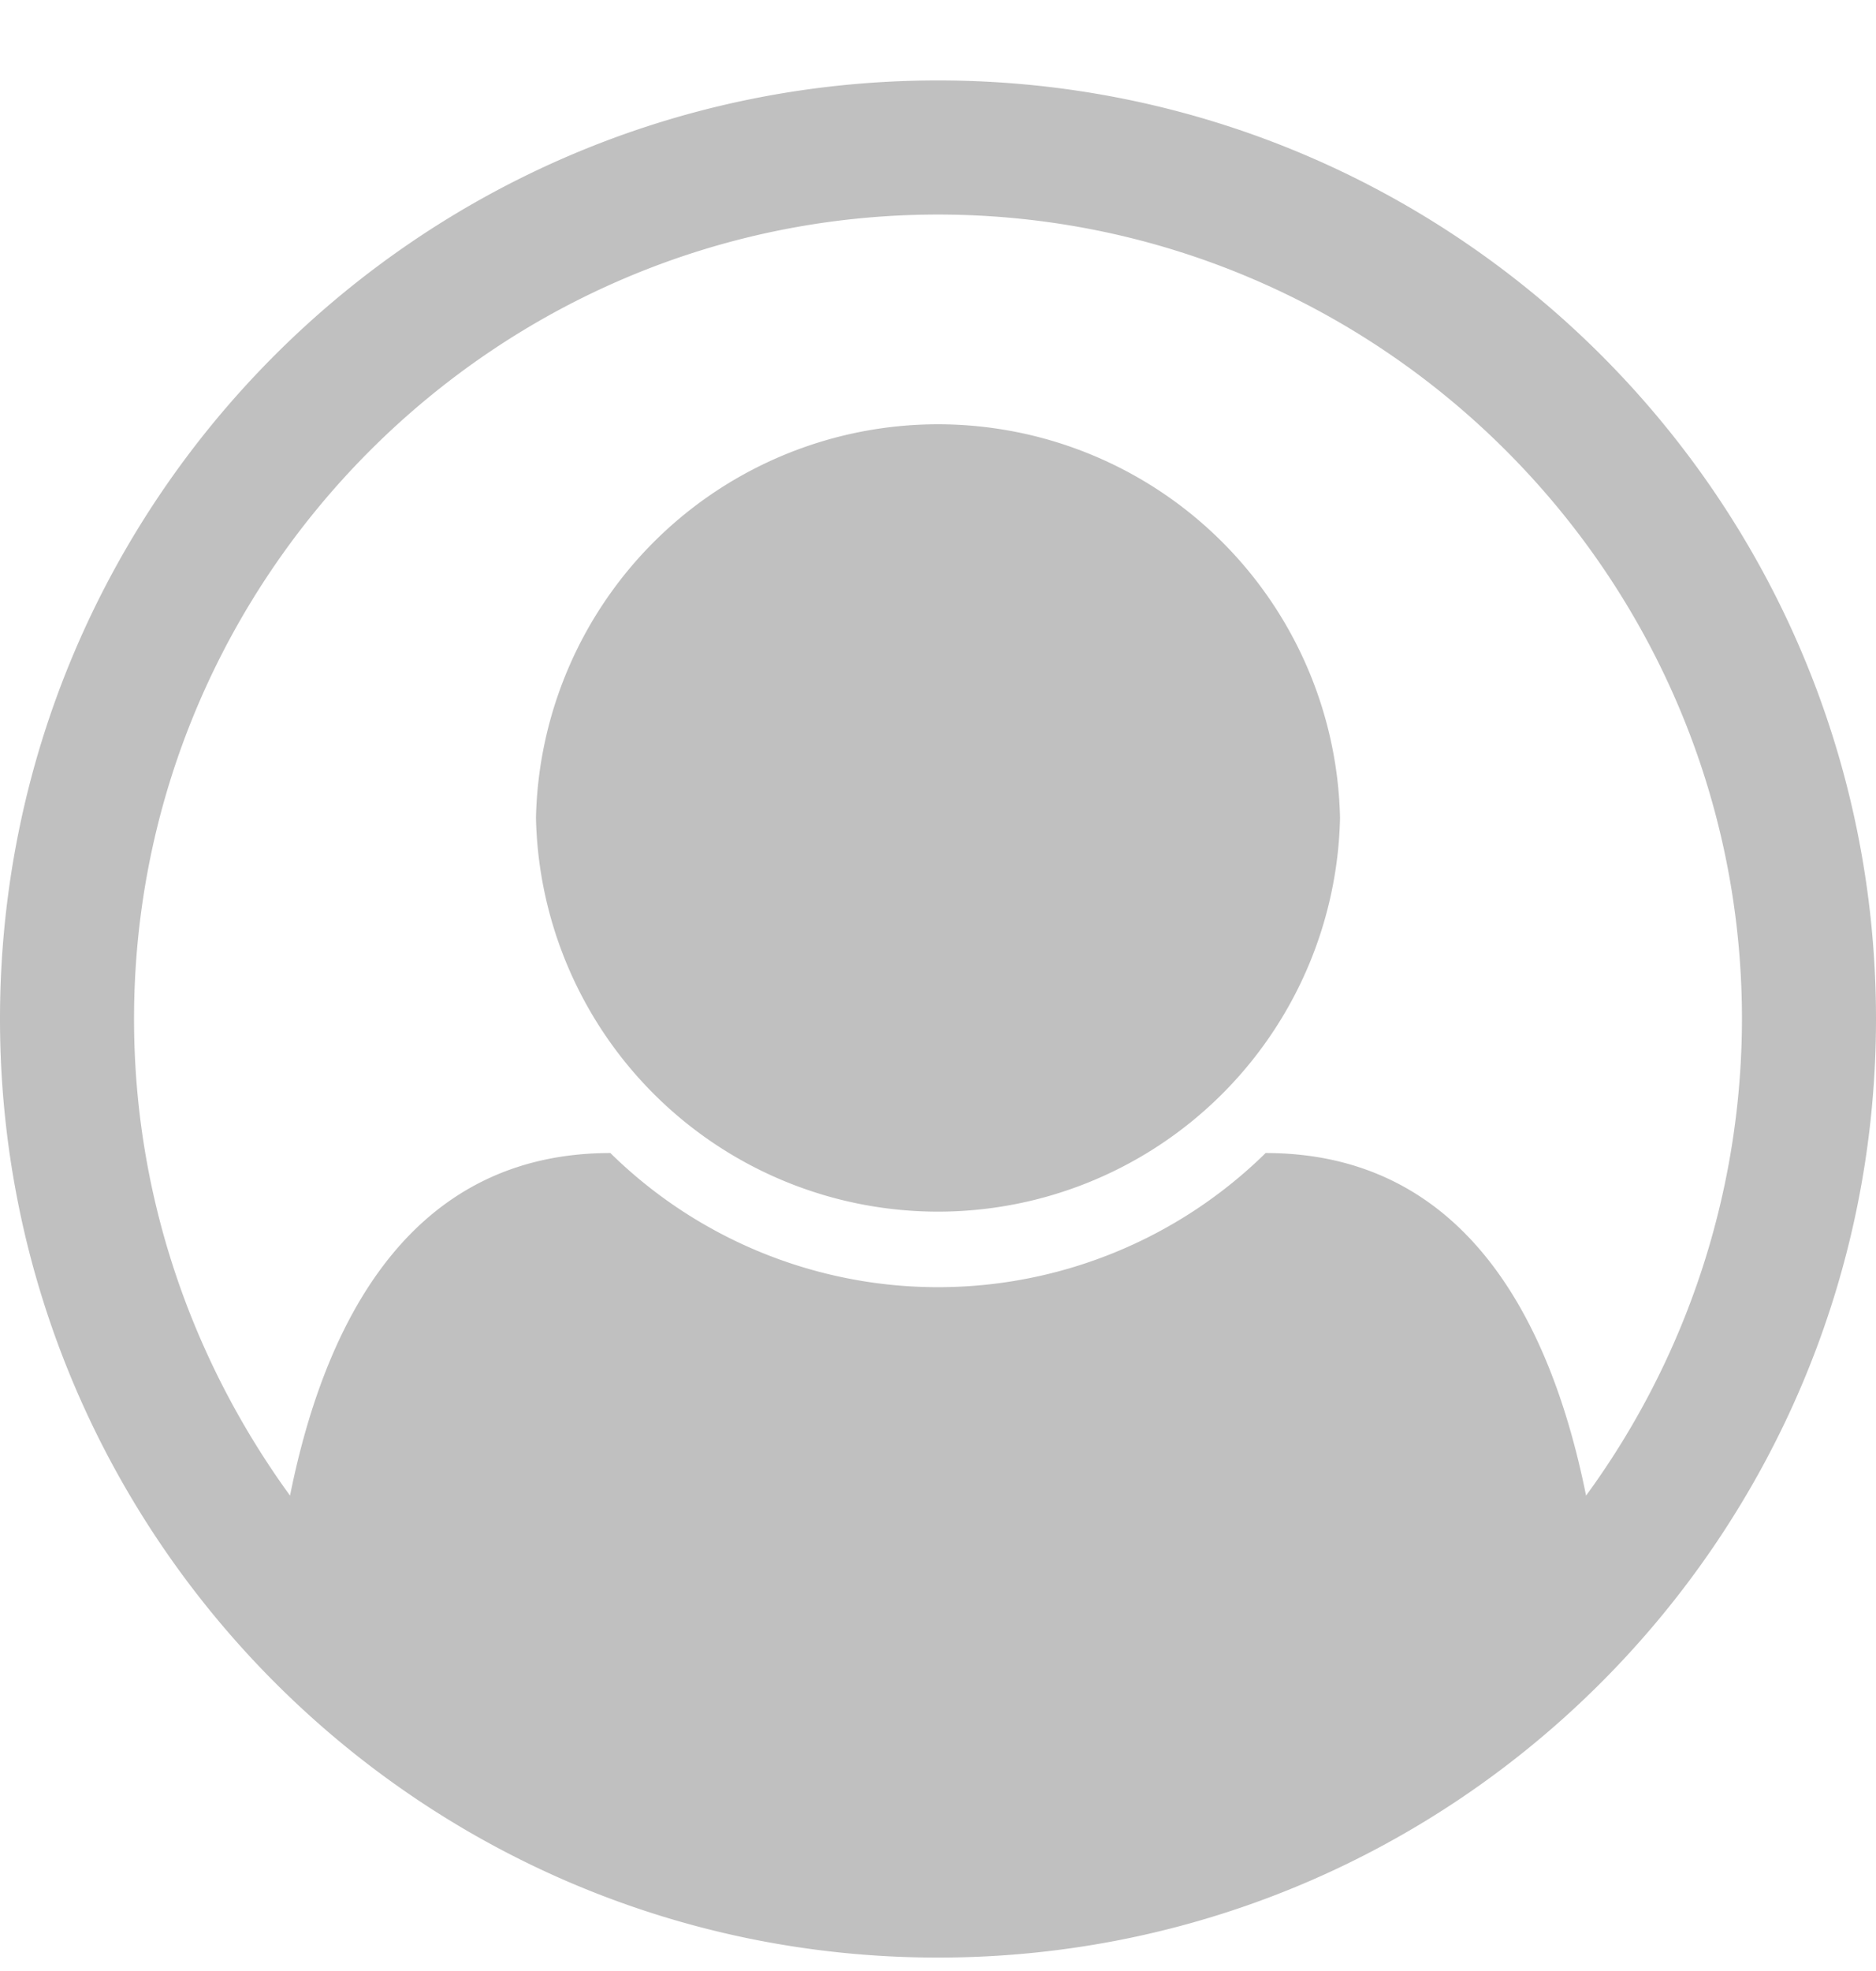 <svg xmlns="http://www.w3.org/2000/svg" width="20" height="21" viewBox="0 0 20 21">
    <path fill="#000" fill-rule="evenodd" d="M10 .857c5.525 0 10 4.476 10 10 0 5.491-4.453 10-10 10-5.536 0-10-4.498-10-10 0-5.524 4.475-10 10-10zm6.909 15.078a8.616 8.616 0 0 0 1.662-5.078c0-4.72-3.85-8.571-8.571-8.571s-8.571 3.85-8.571 8.571c0 1.897.625 3.65 1.663 5.078.401-1.998 1.372-3.65 3.415-3.65a4.983 4.983 0 0 0 6.986 0c2.043 0 3.014 1.652 3.416 3.65zm-2.623-7.22a4.287 4.287 0 0 1-8.572 0 4.287 4.287 0 0 1 8.572 0z" opacity=".248"/>
</svg>
